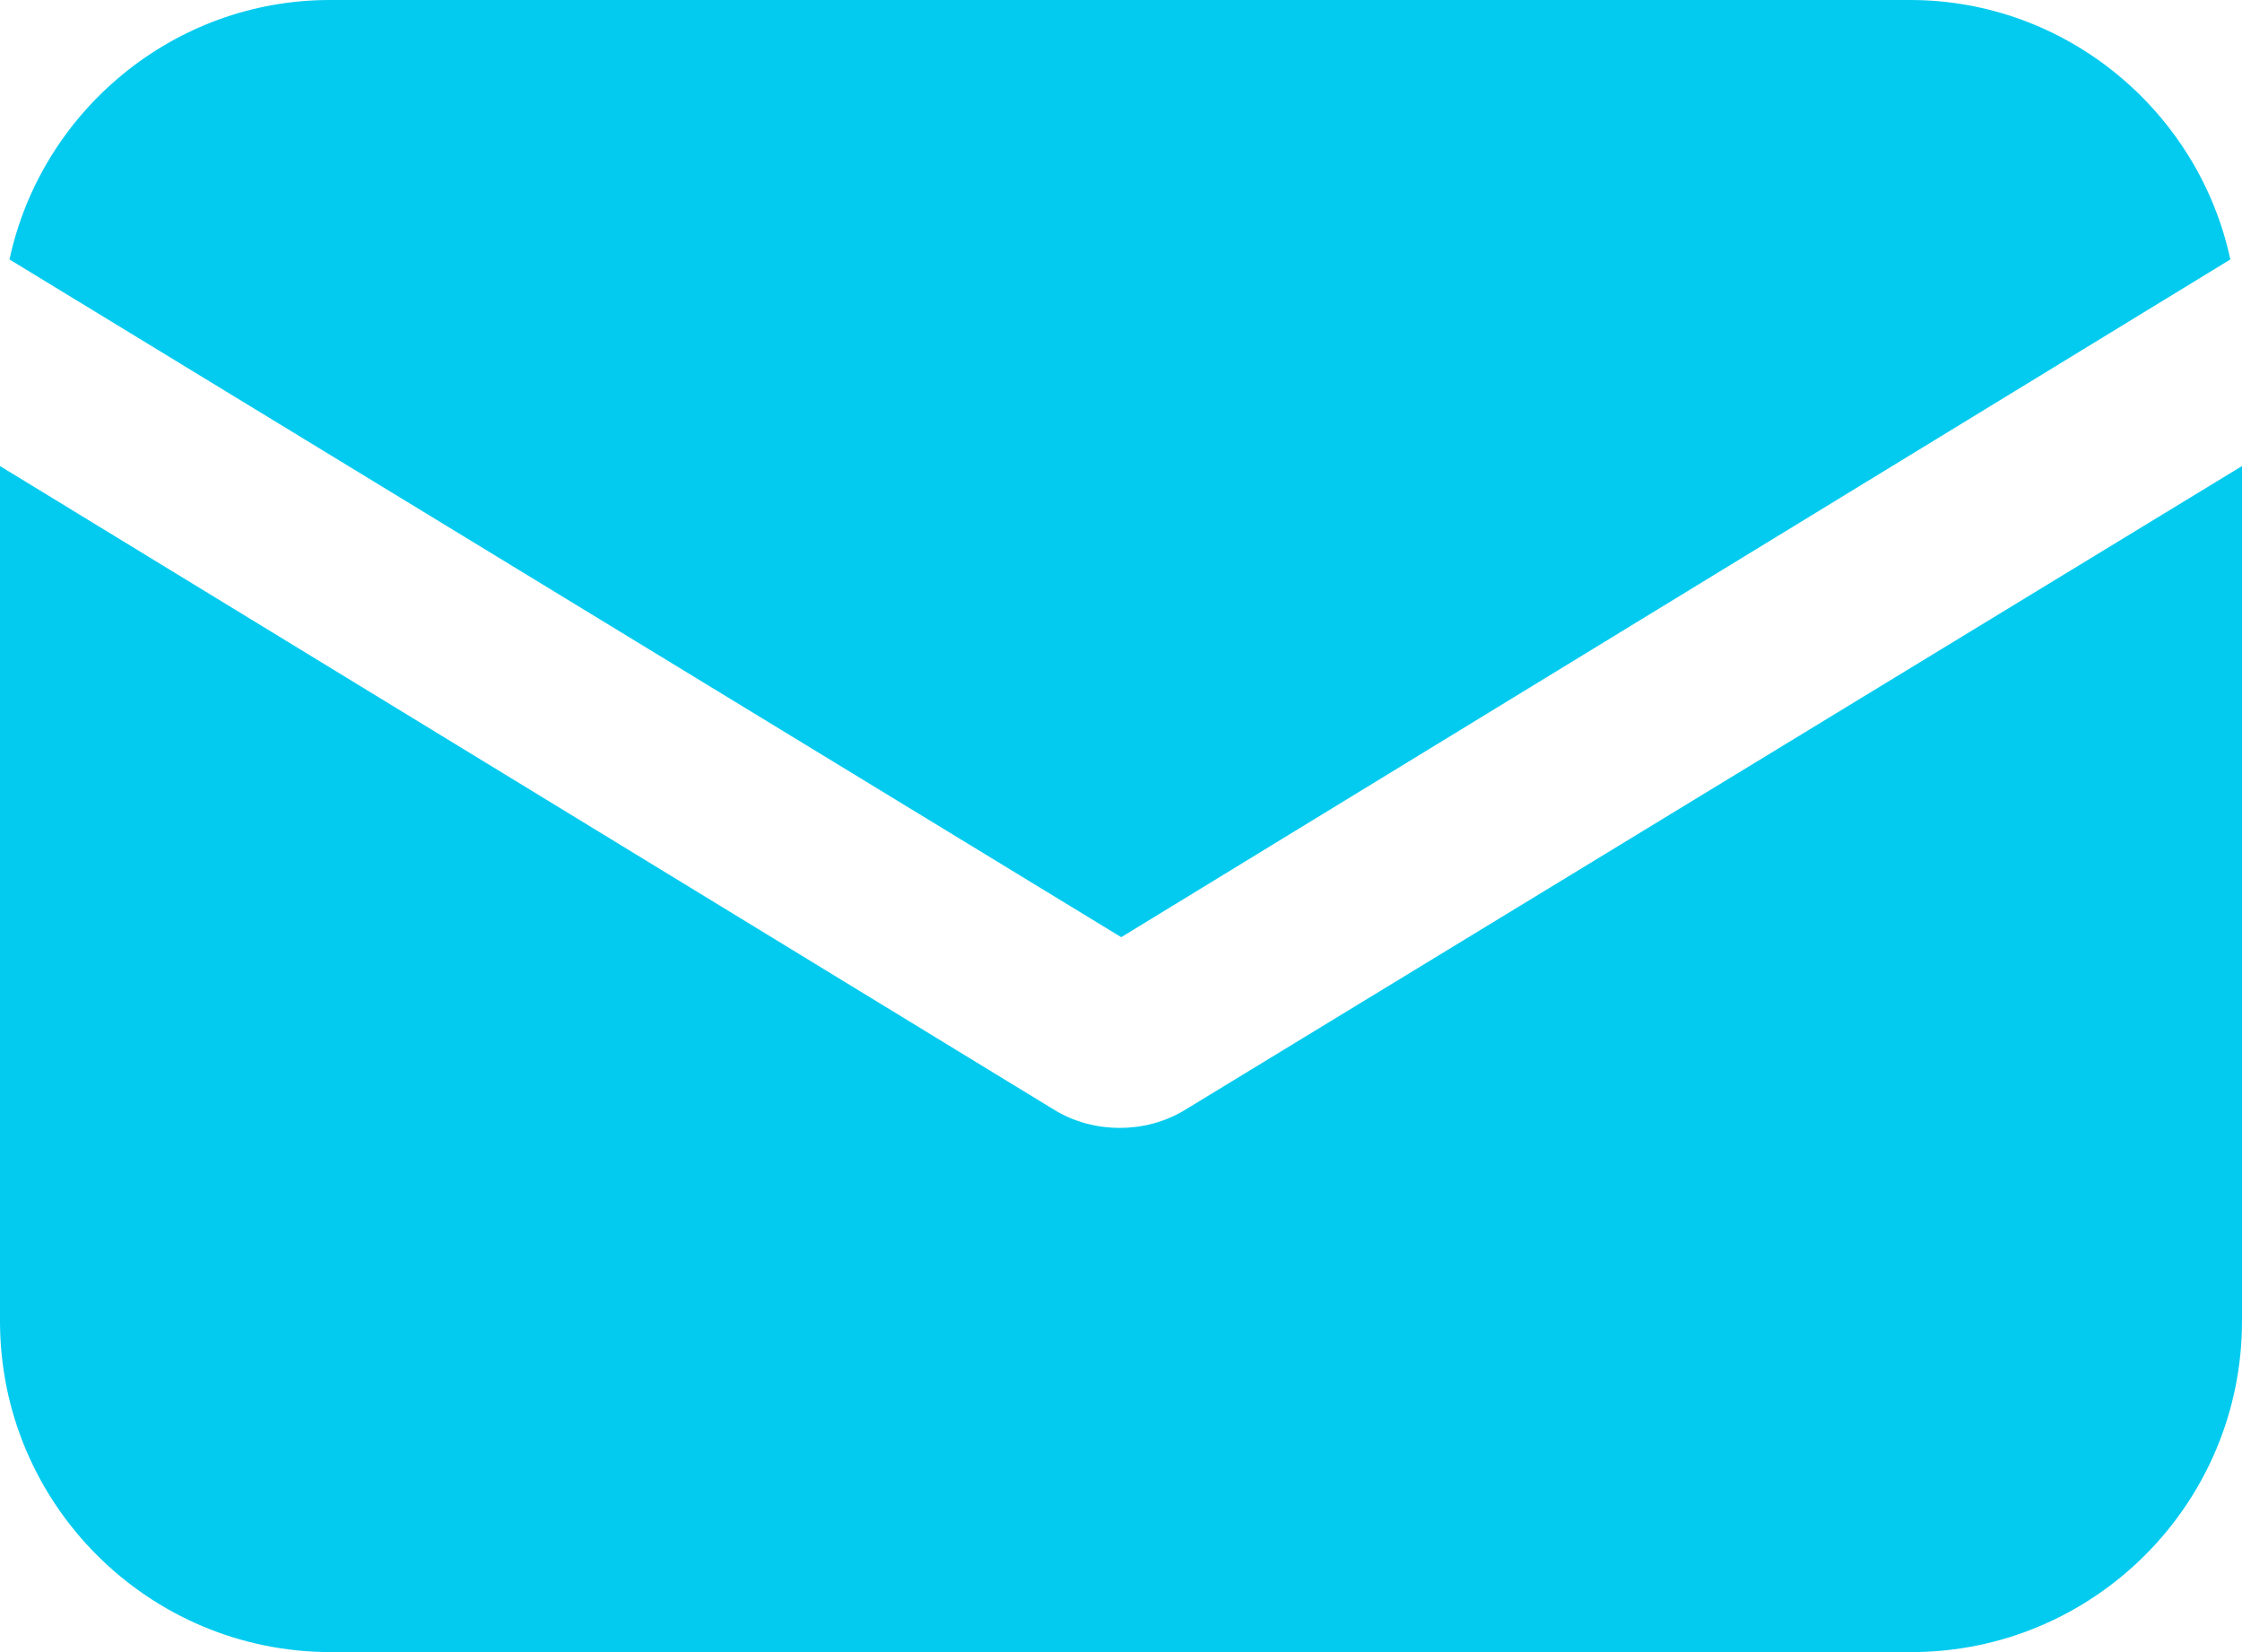 <?xml version="1.0" encoding="UTF-8"?> <svg xmlns="http://www.w3.org/2000/svg" width="152" height="112" viewBox="0 0 152 112" fill="none"> <path d="M80.397 75.208C78.961 76.105 77.346 76.464 75.91 76.464C74.475 76.464 72.859 76.105 71.424 75.208L0 31.595V89.566C0 101.95 10.05 112 22.432 112H129.568C141.95 112 152 101.95 152 89.566V31.595L80.397 75.208Z" fill="#02CBEF"></path> <path d="M129.495 0H22.359C11.771 0 2.798 7.538 0.645 17.589L76.016 63.534L151.209 17.589C149.055 7.538 140.082 0 129.495 0Z" fill="#02CBEF"></path> </svg> 